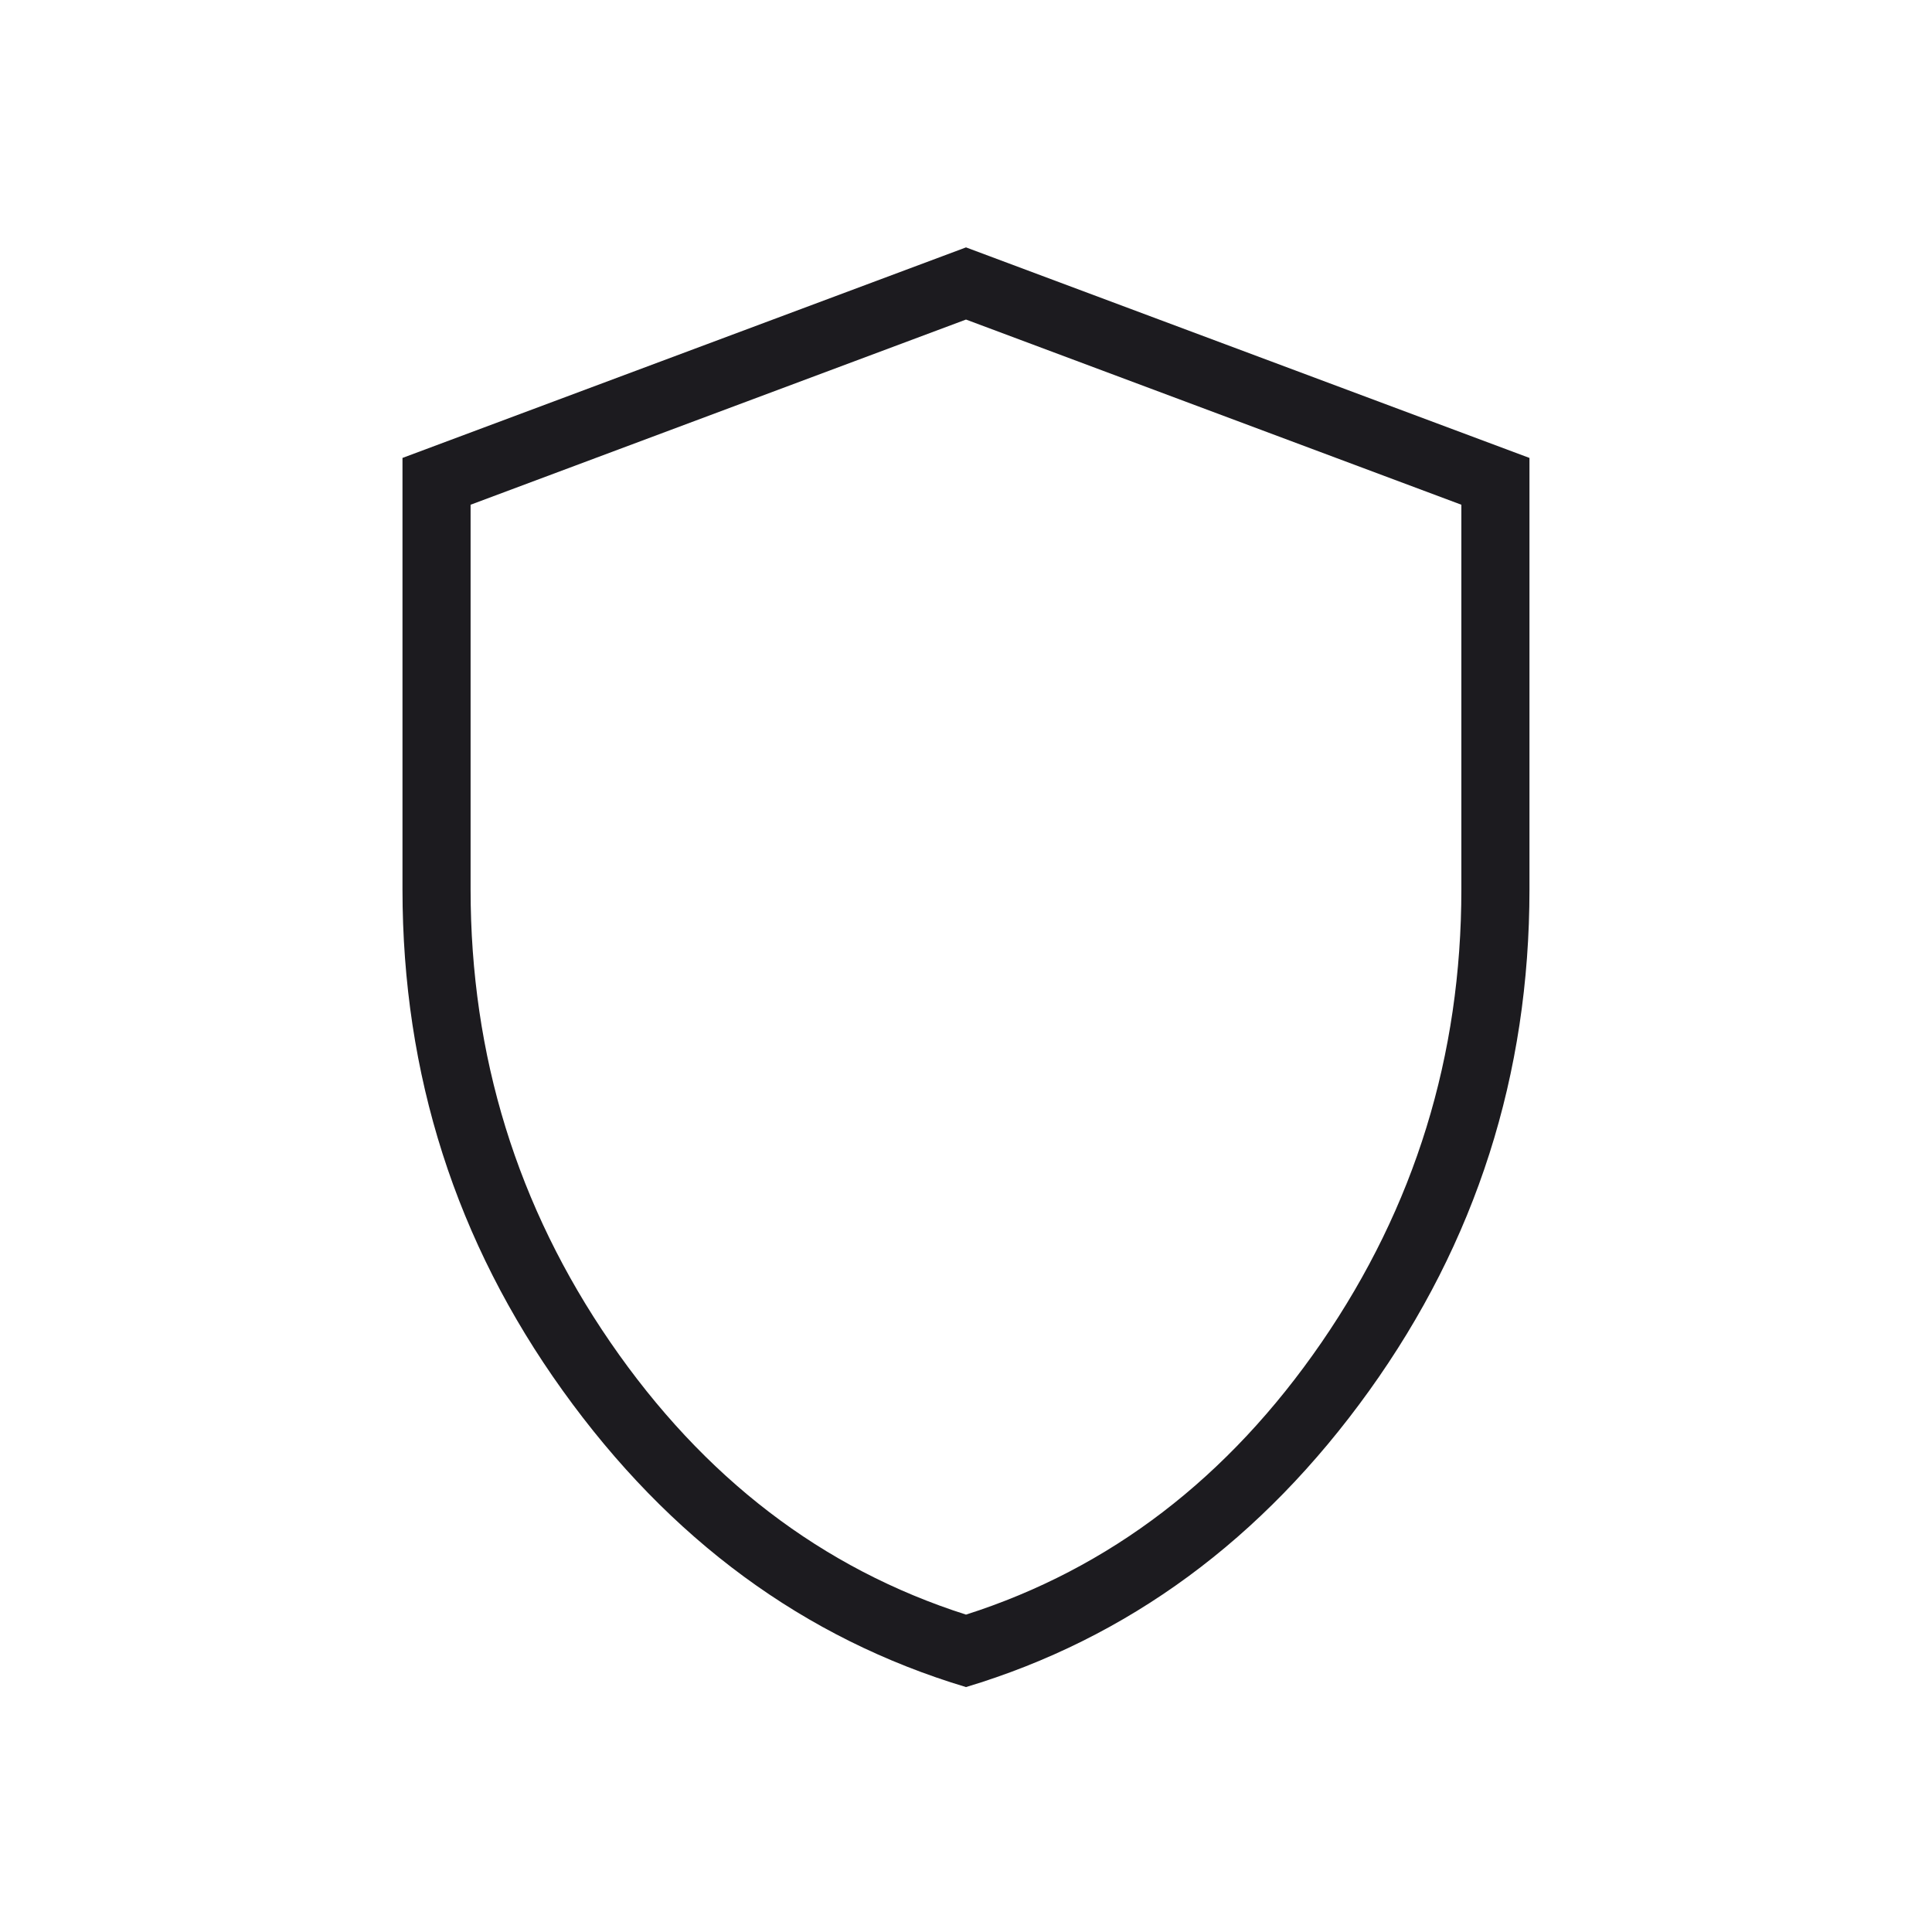 <svg width="40" height="40" viewBox="0 0 40 40" fill="none" xmlns="http://www.w3.org/2000/svg">
<mask id="mask0_6088_2700" style="mask-type:alpha" maskUnits="userSpaceOnUse" x="0" y="0" width="40" height="40">
<rect width="40" height="40" fill="#D9D9D9"/>
</mask>
<g mask="url(#mask0_6088_2700)">
<path d="M20 34.929C16.647 33.922 13.864 31.876 11.652 28.793C9.439 25.71 8.333 22.25 8.333 18.412V9.481L20 5.122L31.666 9.481V18.412C31.666 22.25 30.56 25.71 28.348 28.793C26.135 31.876 23.352 33.922 20 34.929ZM20 33.429C22.978 32.477 25.432 30.598 27.362 27.792C29.291 24.985 30.256 21.859 30.256 18.412V10.45L20 6.616L9.743 10.45V18.412C9.743 21.859 10.708 24.985 12.638 27.792C14.567 30.598 17.021 32.477 20 33.429Z" fill="#1C1B1F"/>
</g>
</svg>
